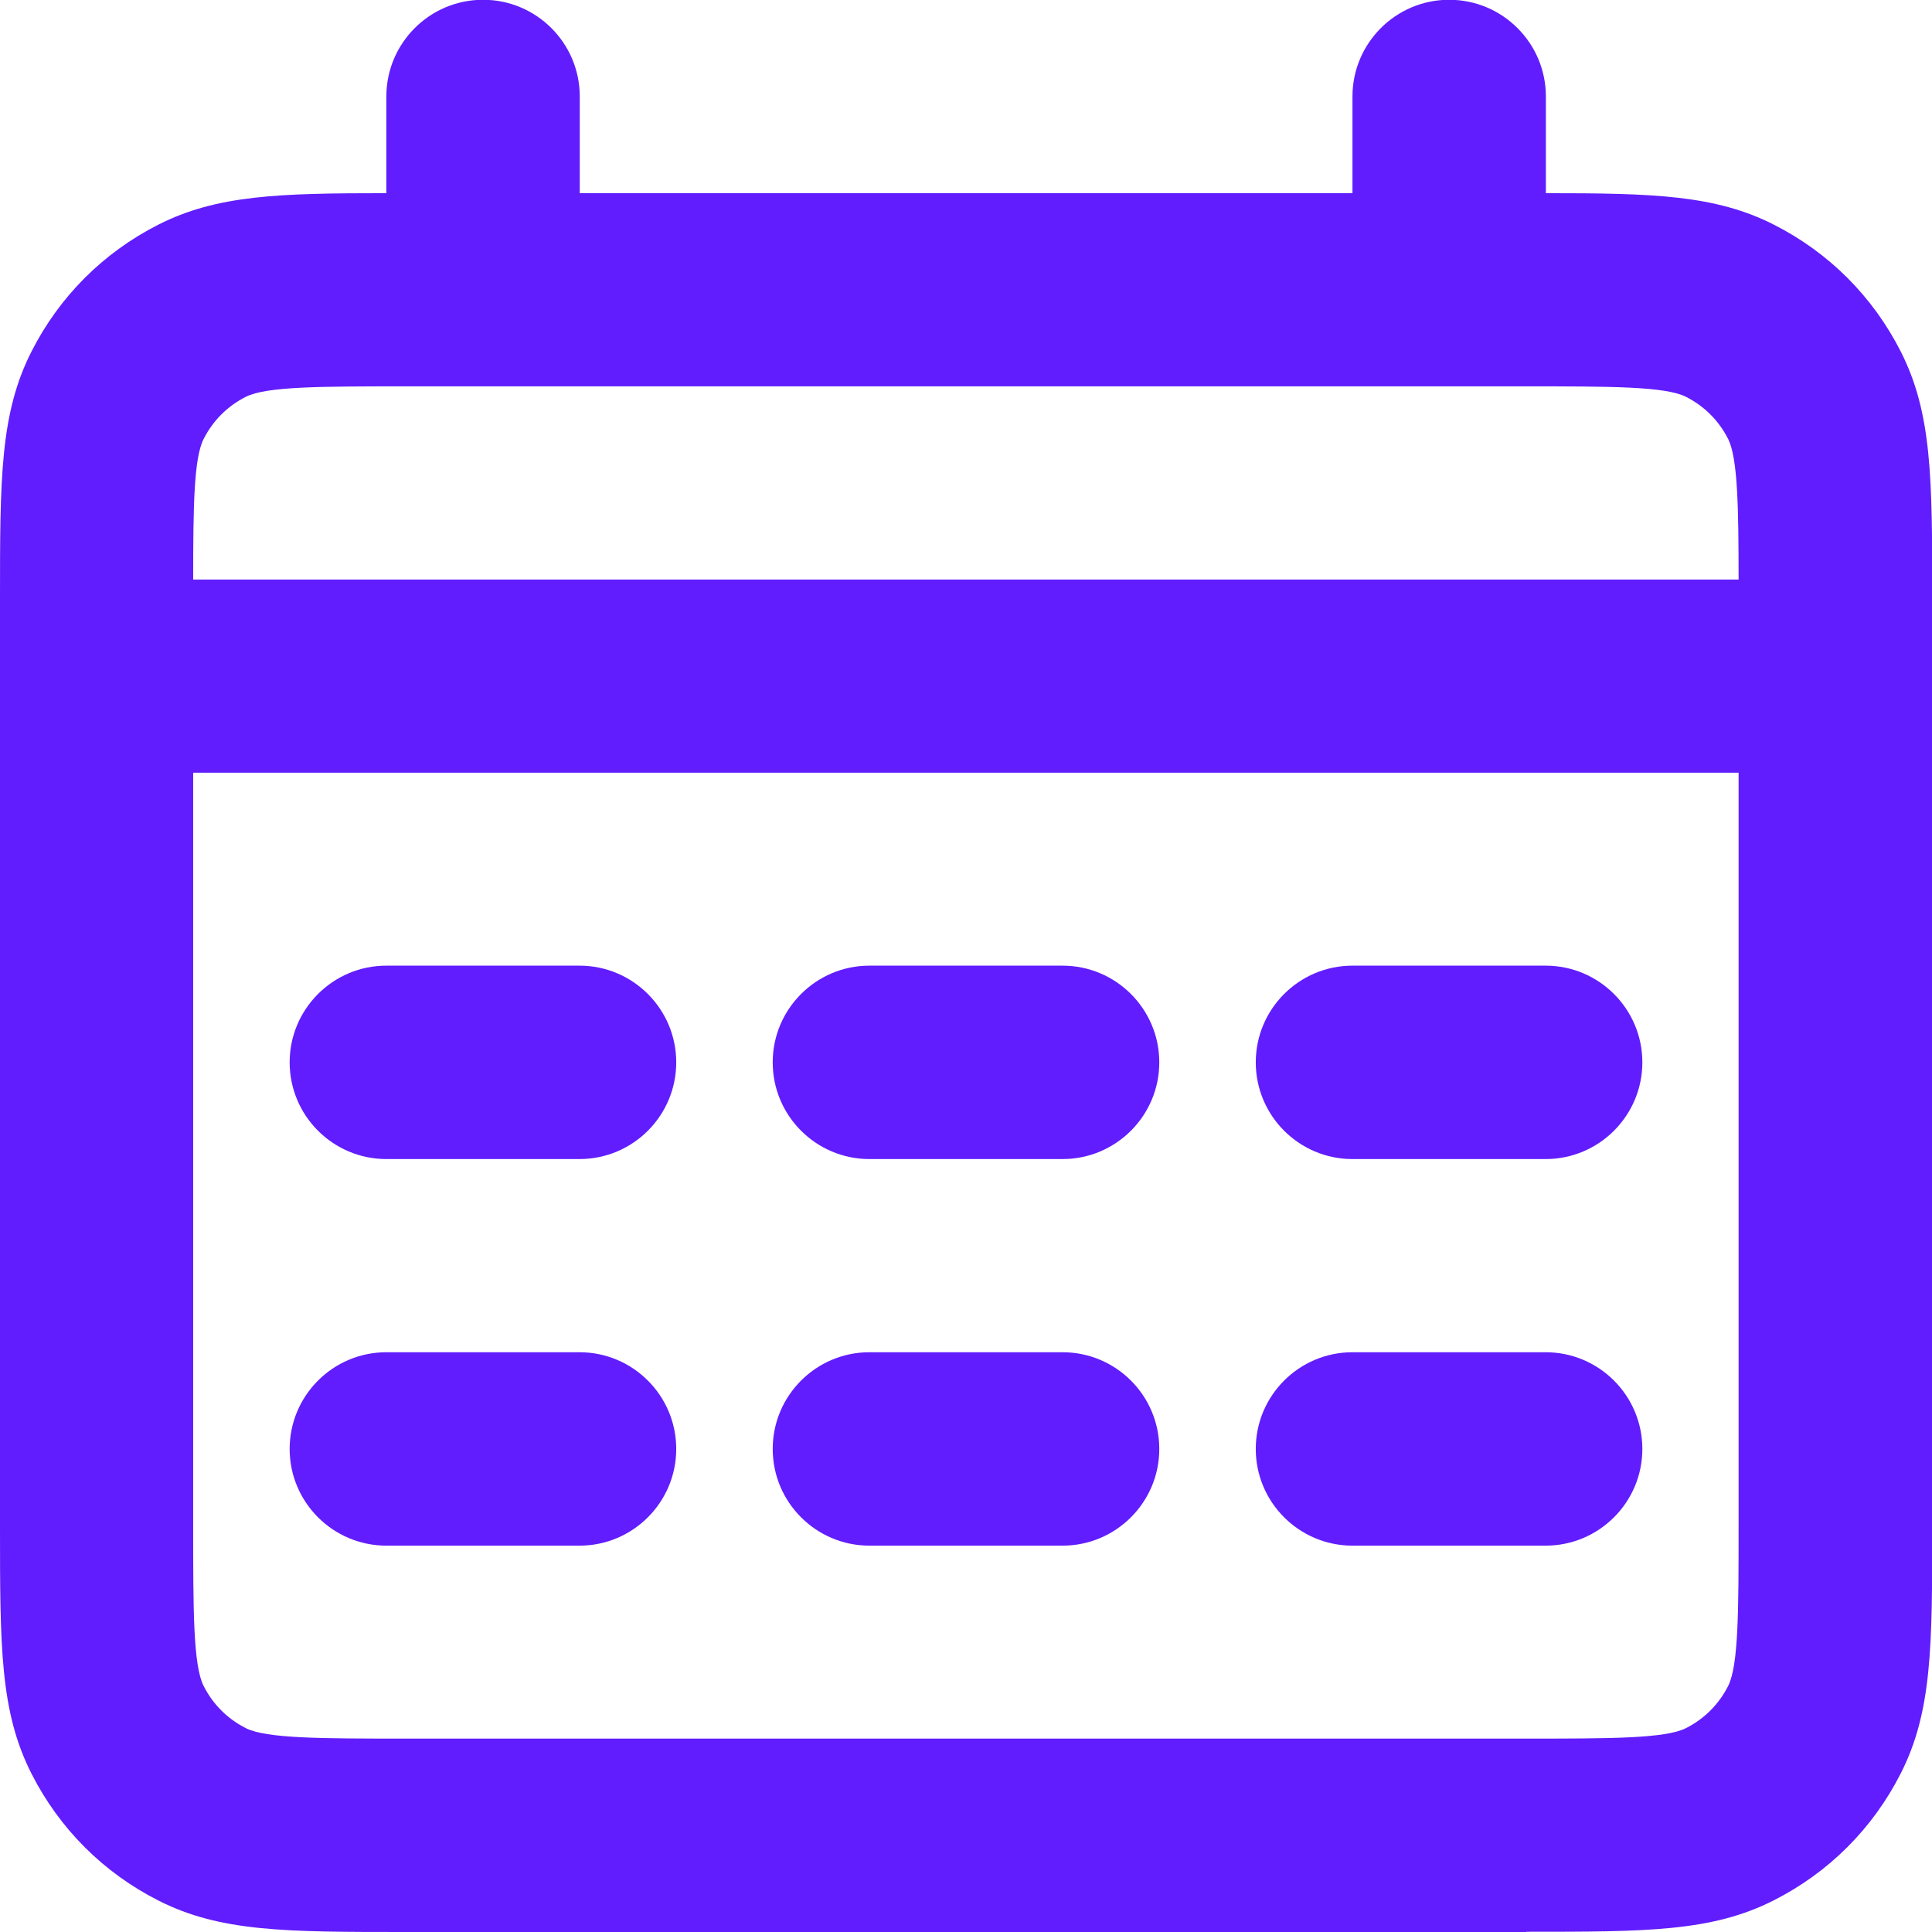 <?xml version="1.0" encoding="UTF-8"?> <svg xmlns="http://www.w3.org/2000/svg" id="Layer_1" data-name="Layer 1" viewBox="0 0 85.11 85.11"><defs><style> .cls-1 { fill: #611dfd; } </style></defs><path class="cls-1" d="M67.23,85.11H17.87c-5.27,0-8.17,0-10.9-1.39-2.42-1.23-4.35-3.16-5.58-5.58-1.39-2.73-1.39-5.63-1.39-10.9V26.38c0-5.27,0-8.17,1.39-10.9,1.23-2.42,3.16-4.35,5.58-5.58,2.58-1.31,5.31-1.39,10.05-1.39v-4.26c0-2.35,1.91-4.26,4.26-4.26s4.26,1.91,4.26,4.26v4.26h34.04v-4.26c0-2.35,1.91-4.26,4.26-4.26s4.26,1.91,4.26,4.26v4.26c4.74,0,7.47.08,10.05,1.39,2.42,1.23,4.35,3.16,5.58,5.58,1.39,2.73,1.39,5.63,1.39,10.9v40.85c0,5.27,0,8.17-1.39,10.9-1.23,2.42-3.16,4.35-5.58,5.58-2.73,1.39-5.63,1.39-10.9,1.39ZM8.51,34.04v33.19c0,3.69,0,6.13.46,7.04.41.81,1.05,1.45,1.86,1.86.91.46,3.35.46,7.04.46h49.36c3.69,0,6.13,0,7.04-.46.81-.41,1.45-1.05,1.86-1.86.46-.91.46-3.35.46-7.04v-33.19H8.51ZM8.51,25.53h68.08c0-3.21-.04-5.35-.46-6.19-.41-.81-1.05-1.45-1.86-1.86-.91-.46-3.35-.46-7.04-.46H17.87c-3.69,0-6.13,0-7.04.46-.81.41-1.45,1.05-1.86,1.86-.43.84-.46,2.97-.46,6.19ZM68.09,68.09h-8.51c-2.35,0-4.26-1.91-4.26-4.26s1.91-4.26,4.26-4.26h8.51c2.35,0,4.26,1.91,4.26,4.26s-1.91,4.26-4.26,4.26ZM46.81,68.09h-8.51c-2.35,0-4.26-1.91-4.26-4.26s1.91-4.26,4.26-4.26h8.51c2.35,0,4.26,1.91,4.26,4.26s-1.91,4.26-4.26,4.26ZM25.53,68.09h-8.51c-2.35,0-4.26-1.91-4.26-4.26s1.91-4.26,4.26-4.26h8.51c2.35,0,4.26,1.91,4.26,4.26s-1.91,4.26-4.26,4.26ZM68.09,51.06h-8.51c-2.35,0-4.26-1.91-4.26-4.26s1.91-4.26,4.26-4.26h8.51c2.35,0,4.26,1.91,4.26,4.26s-1.91,4.26-4.26,4.26ZM46.81,51.06h-8.51c-2.35,0-4.26-1.91-4.26-4.26s1.91-4.26,4.26-4.26h8.51c2.35,0,4.26,1.91,4.26,4.26s-1.91,4.26-4.26,4.26ZM25.53,51.06h-8.51c-2.35,0-4.26-1.91-4.26-4.26s1.91-4.26,4.26-4.26h8.51c2.35,0,4.26,1.91,4.26,4.26s-1.91,4.26-4.26,4.26Z"></path></svg> 